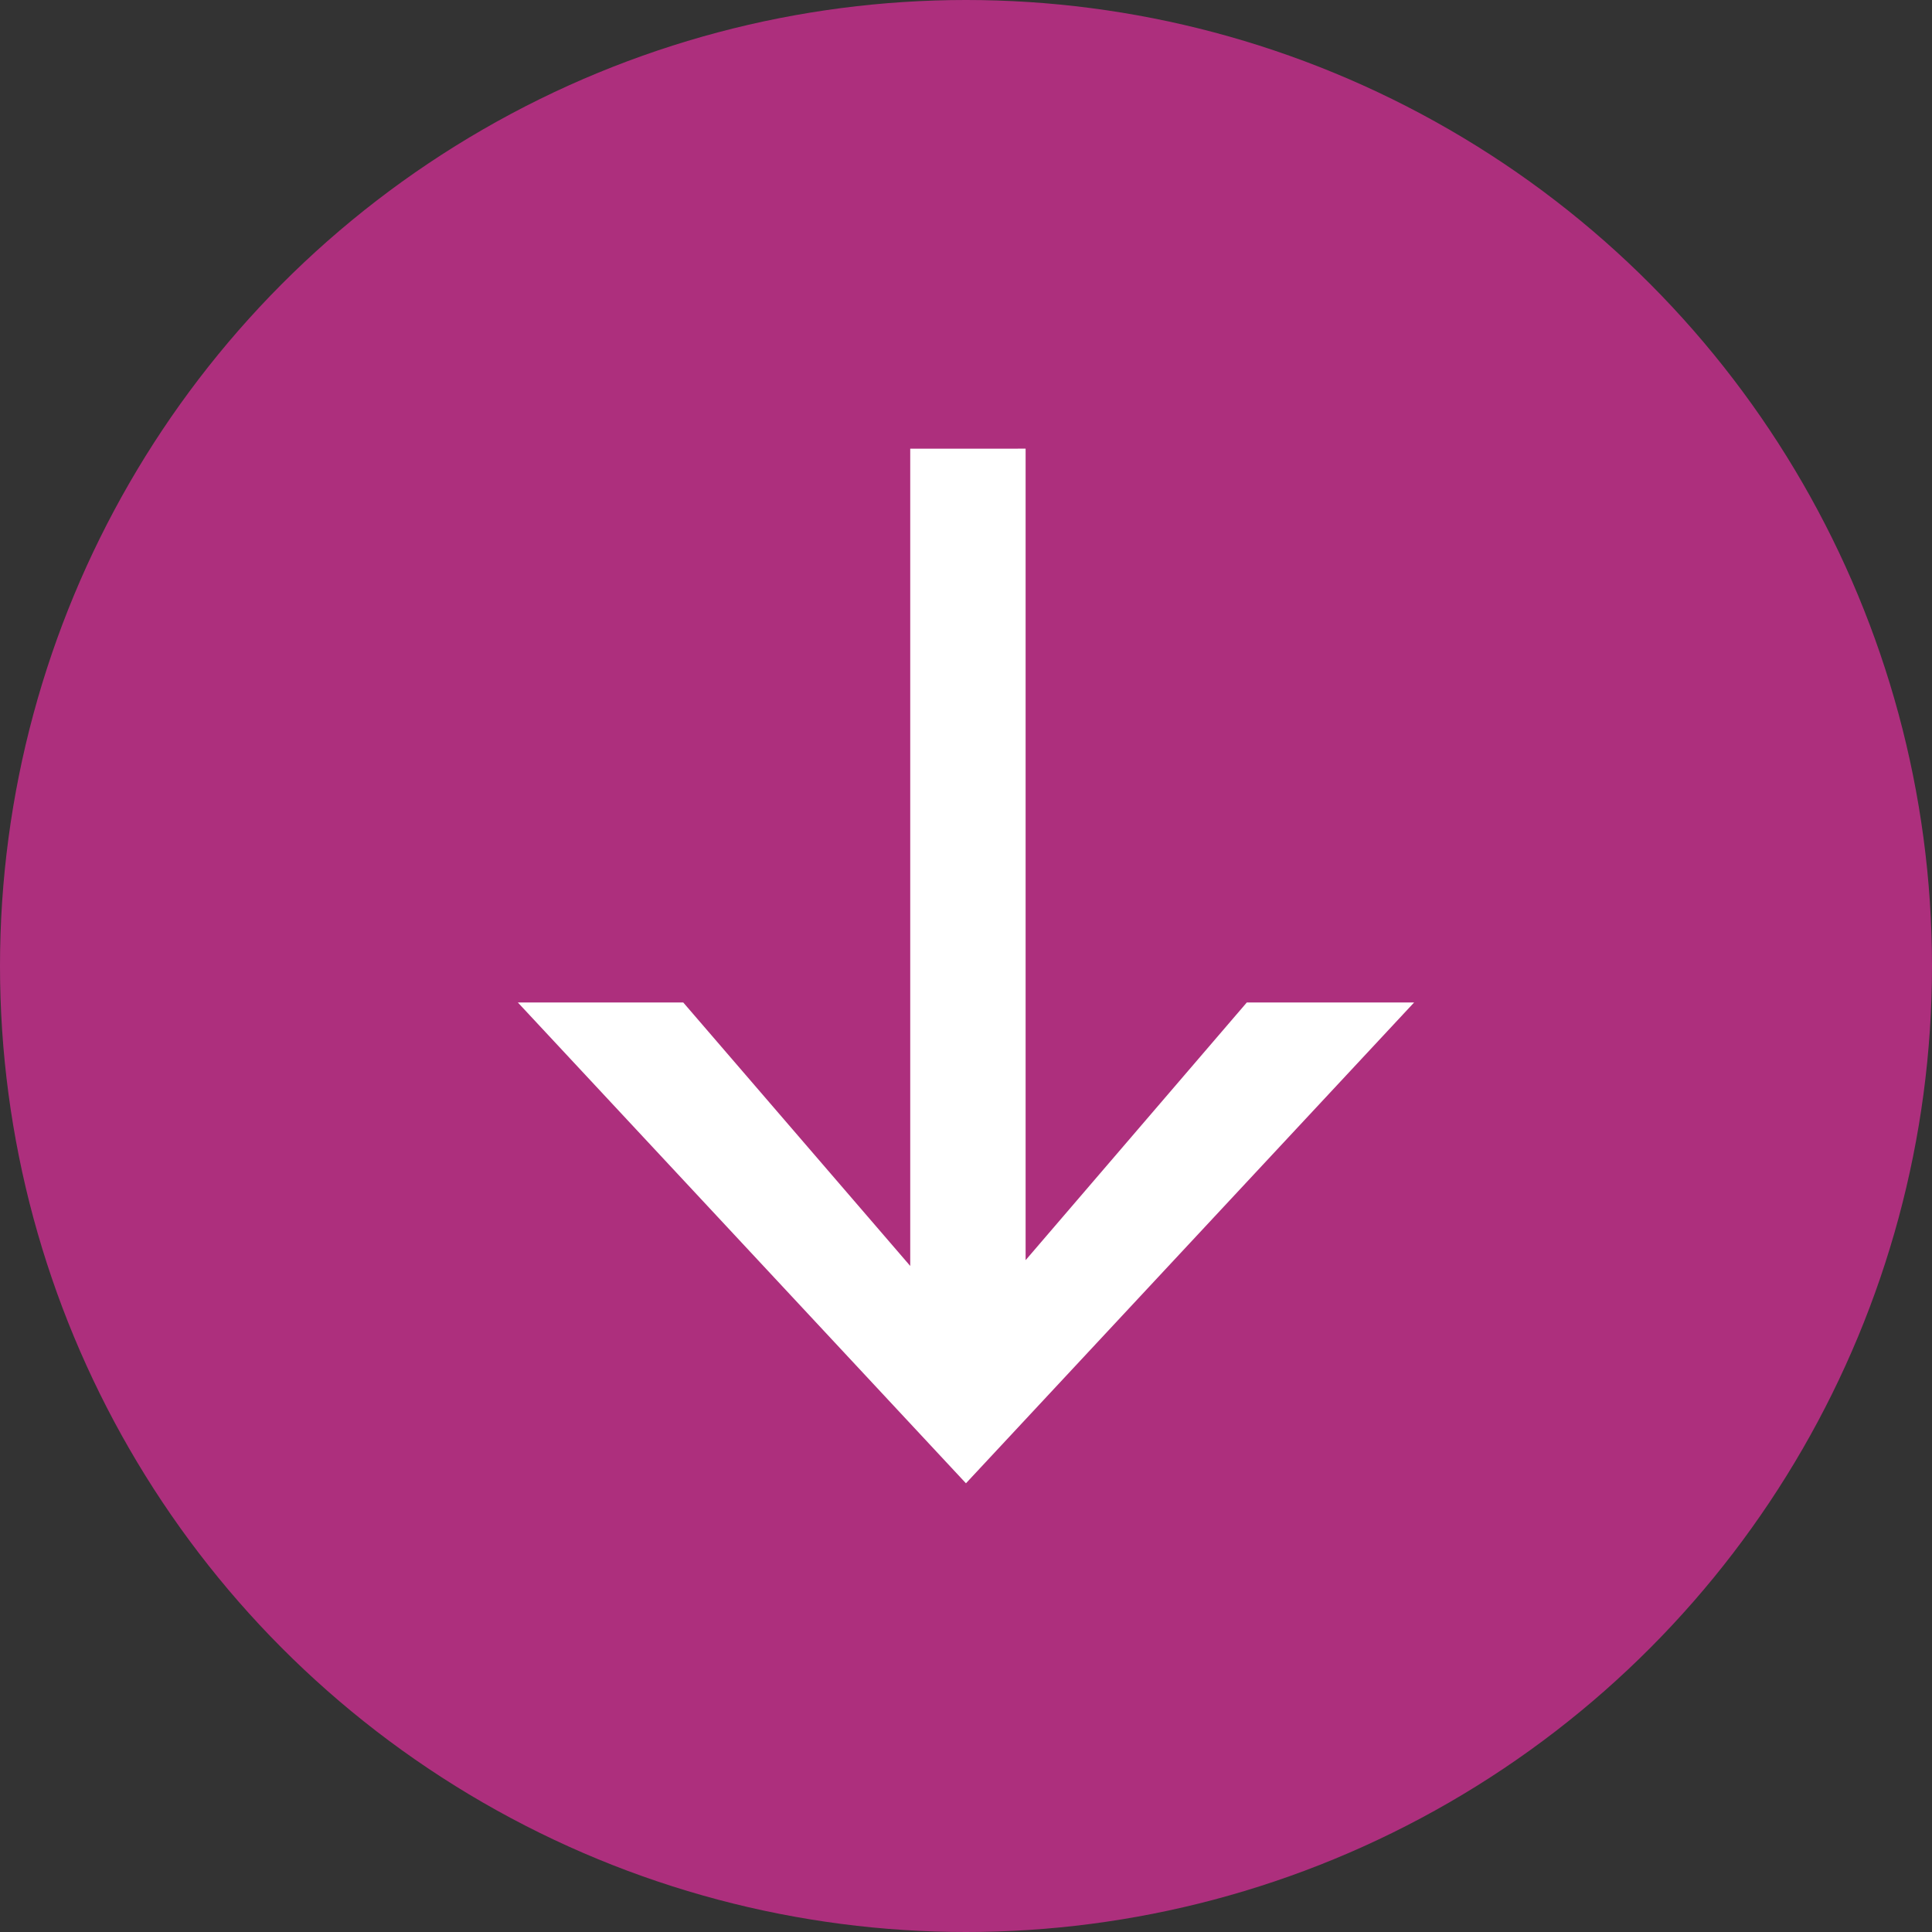 <?xml version="1.0" encoding="utf-8"?>
<!-- Generator: Adobe Illustrator 17.0.2, SVG Export Plug-In . SVG Version: 6.00 Build 0)  -->
<!DOCTYPE svg PUBLIC "-//W3C//DTD SVG 1.1//EN" "http://www.w3.org/Graphics/SVG/1.1/DTD/svg11.dtd">
<svg version="1.1" id="Layer_1" xmlns="http://www.w3.org/2000/svg" xmlns:xlink="http://www.w3.org/1999/xlink" x="0px" y="0px"
	 width="40.706px" height="40.706px" viewBox="269.66 1609.559 40.706 40.706"
	 enable-background="new 269.66 1609.559 40.706 40.706" xml:space="preserve">
<rect x="269.66" y="1609.559" width="40.706" height="40.706" fill="#333333" stroke="none"/>
<circle fill="#AD2F7D" cx="290.013" cy="1629.912" r="20.353"/>
<g>
	<path fill="#FFFFFF" d="M291.269,1619.012v17.098l4.66-5.429h3.525l-9.442,10.13l-9.441-10.13h3.485l4.782,5.551v-17.22
		L291.269,1619.012L291.269,1619.012z"/>
</g>
</svg>
